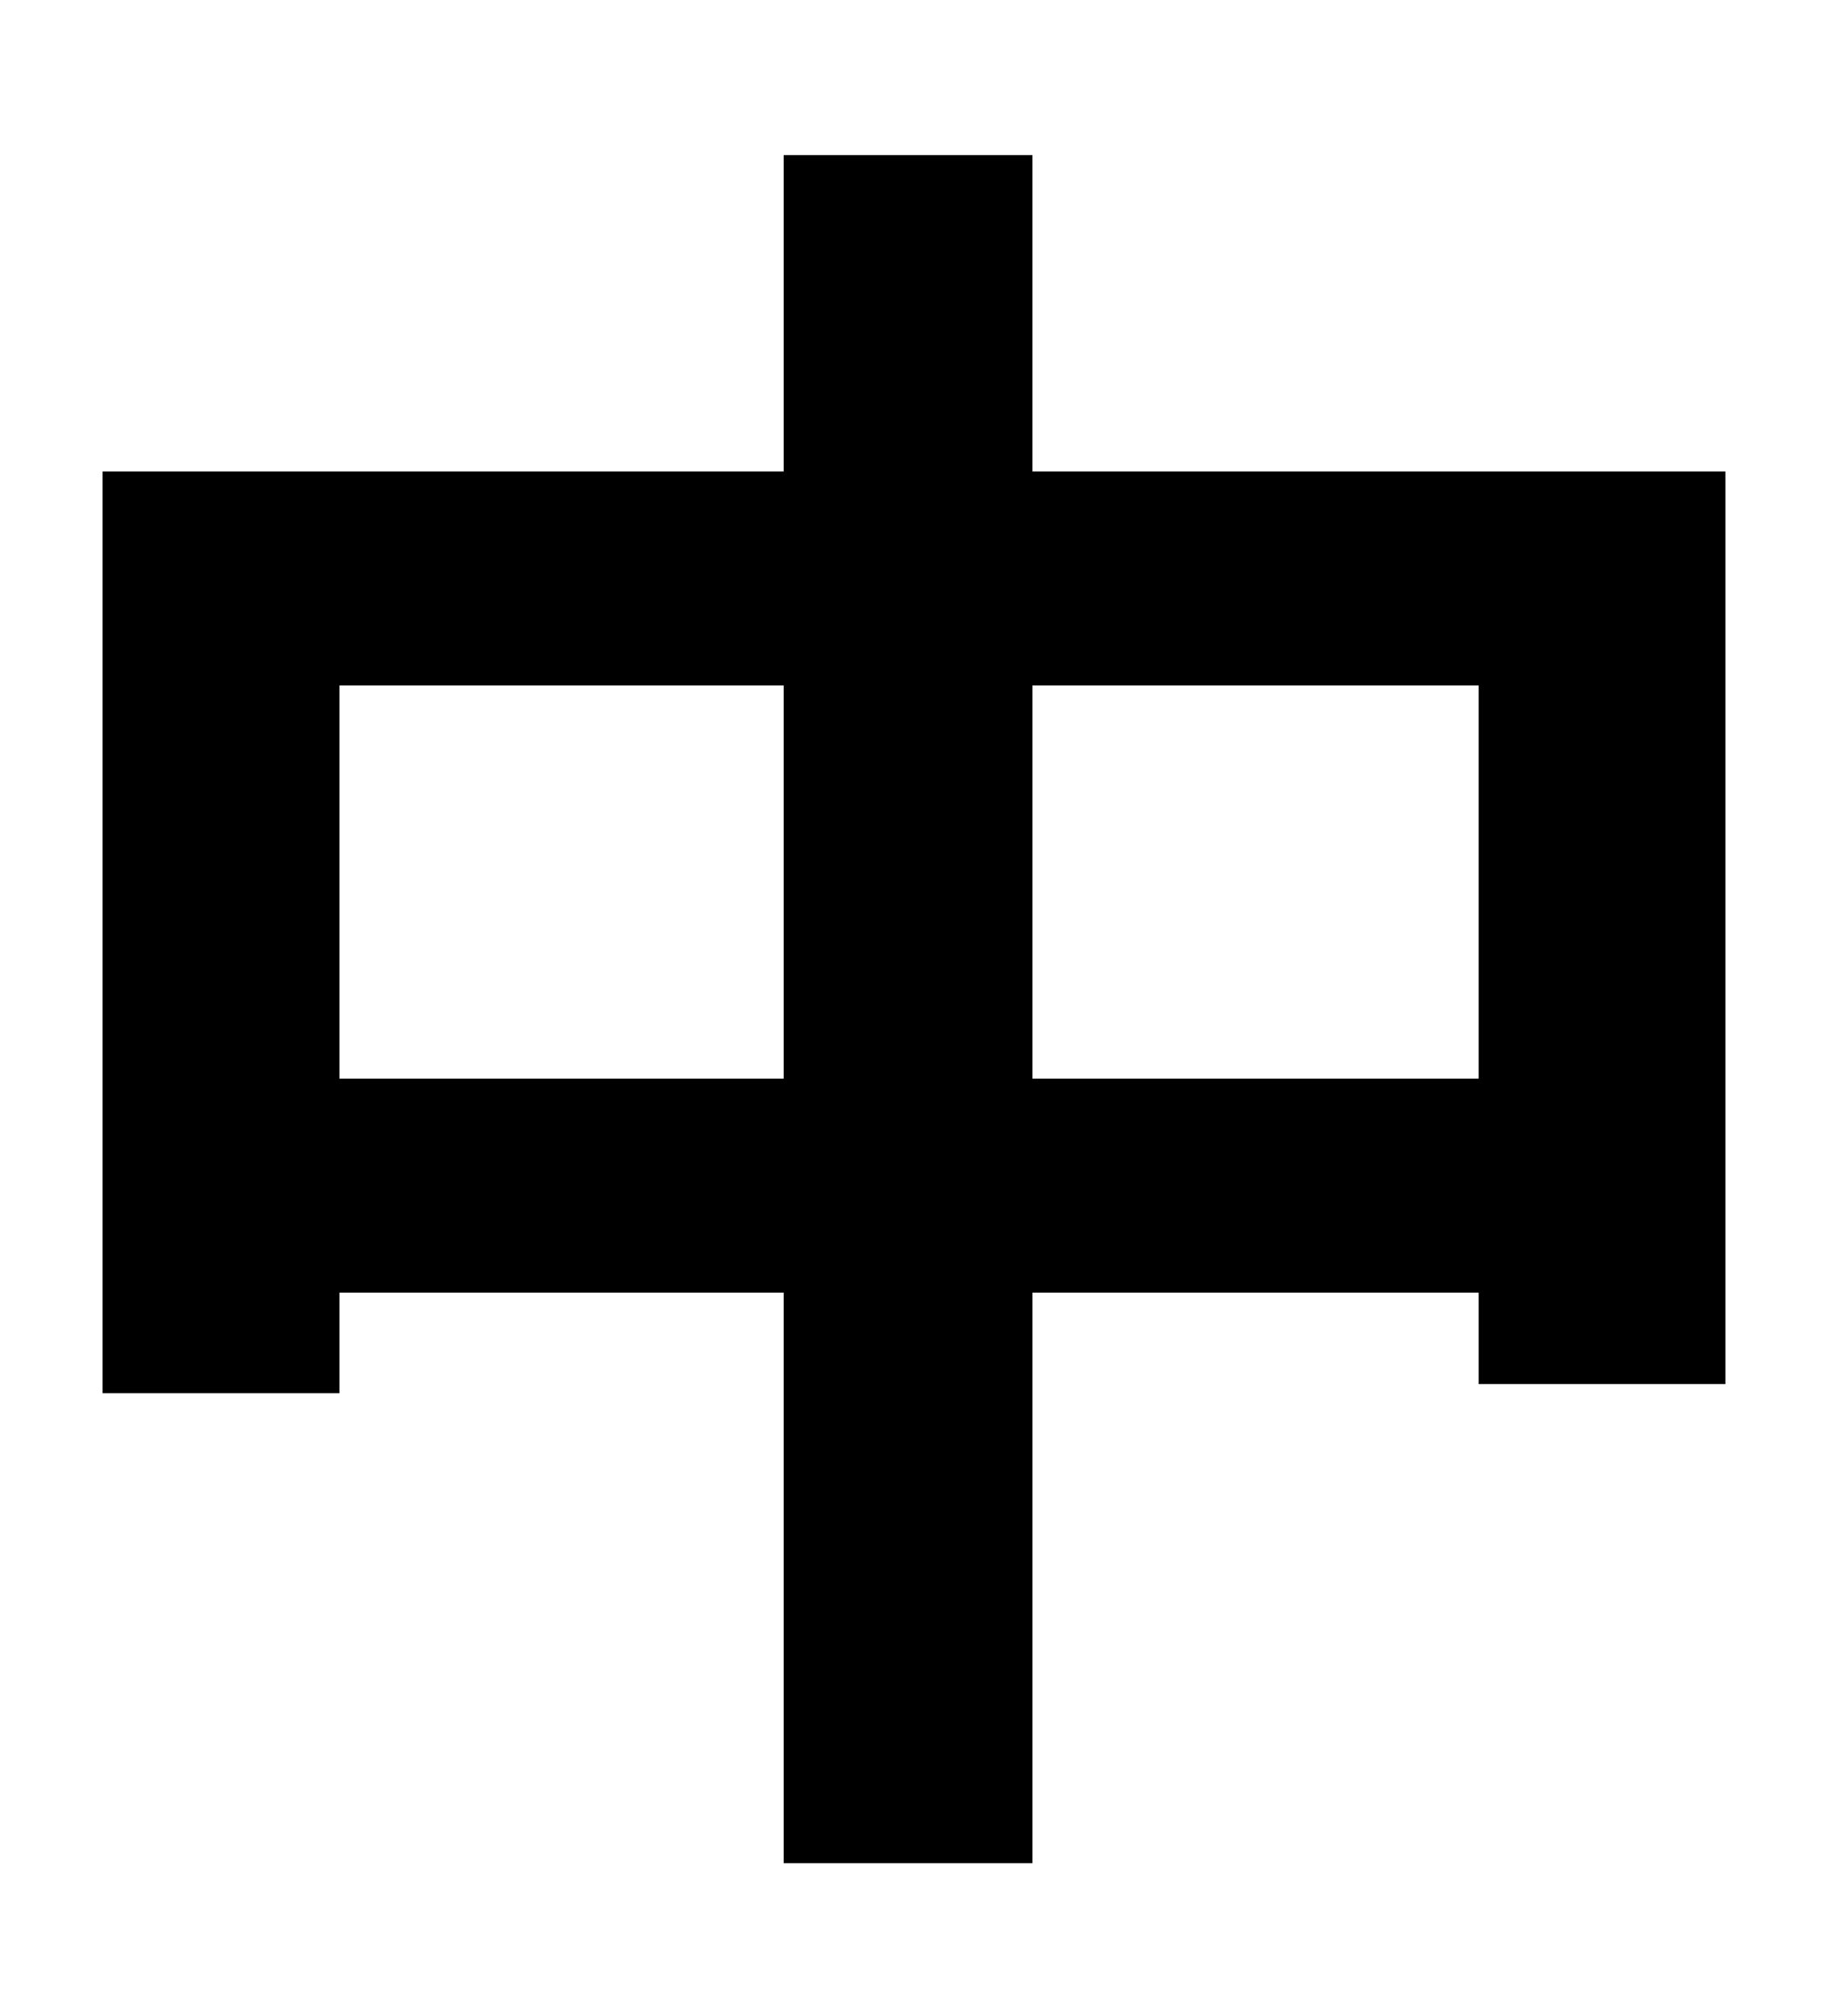 <?xml version="1.0" encoding="utf-8"?>
<!-- Generator: Adobe Illustrator 15.1.0, SVG Export Plug-In . SVG Version: 6.00 Build 0)  -->
<!DOCTYPE svg PUBLIC "-//W3C//DTD SVG 1.1//EN" "http://www.w3.org/Graphics/SVG/1.1/DTD/svg11.dtd">
<svg version="1.1" id="Untitled-_x25_u30DA_x25_u30FC_x25_u30B8_x25_201"
	 xmlns="http://www.w3.org/2000/svg" xmlns:xlink="http://www.w3.org/1999/xlink" x="0px" y="0px" width="78px" height="86px"
	 viewBox="0 0 78 86" enable-background="new 0 0 78 86" xml:space="preserve">
<g>
	<path d="M73.623,20.11v38.924H63.094v-3.9H44.055v24.337H33.44V55.134H14.485v4.29H4.376V20.11H33.44V6.616h10.614V20.11H73.623z
		 M33.44,46.008V29.237H14.485v16.771H33.44z M63.094,46.008V29.237H44.055v16.771H63.094z"/>
</g>
</svg>
